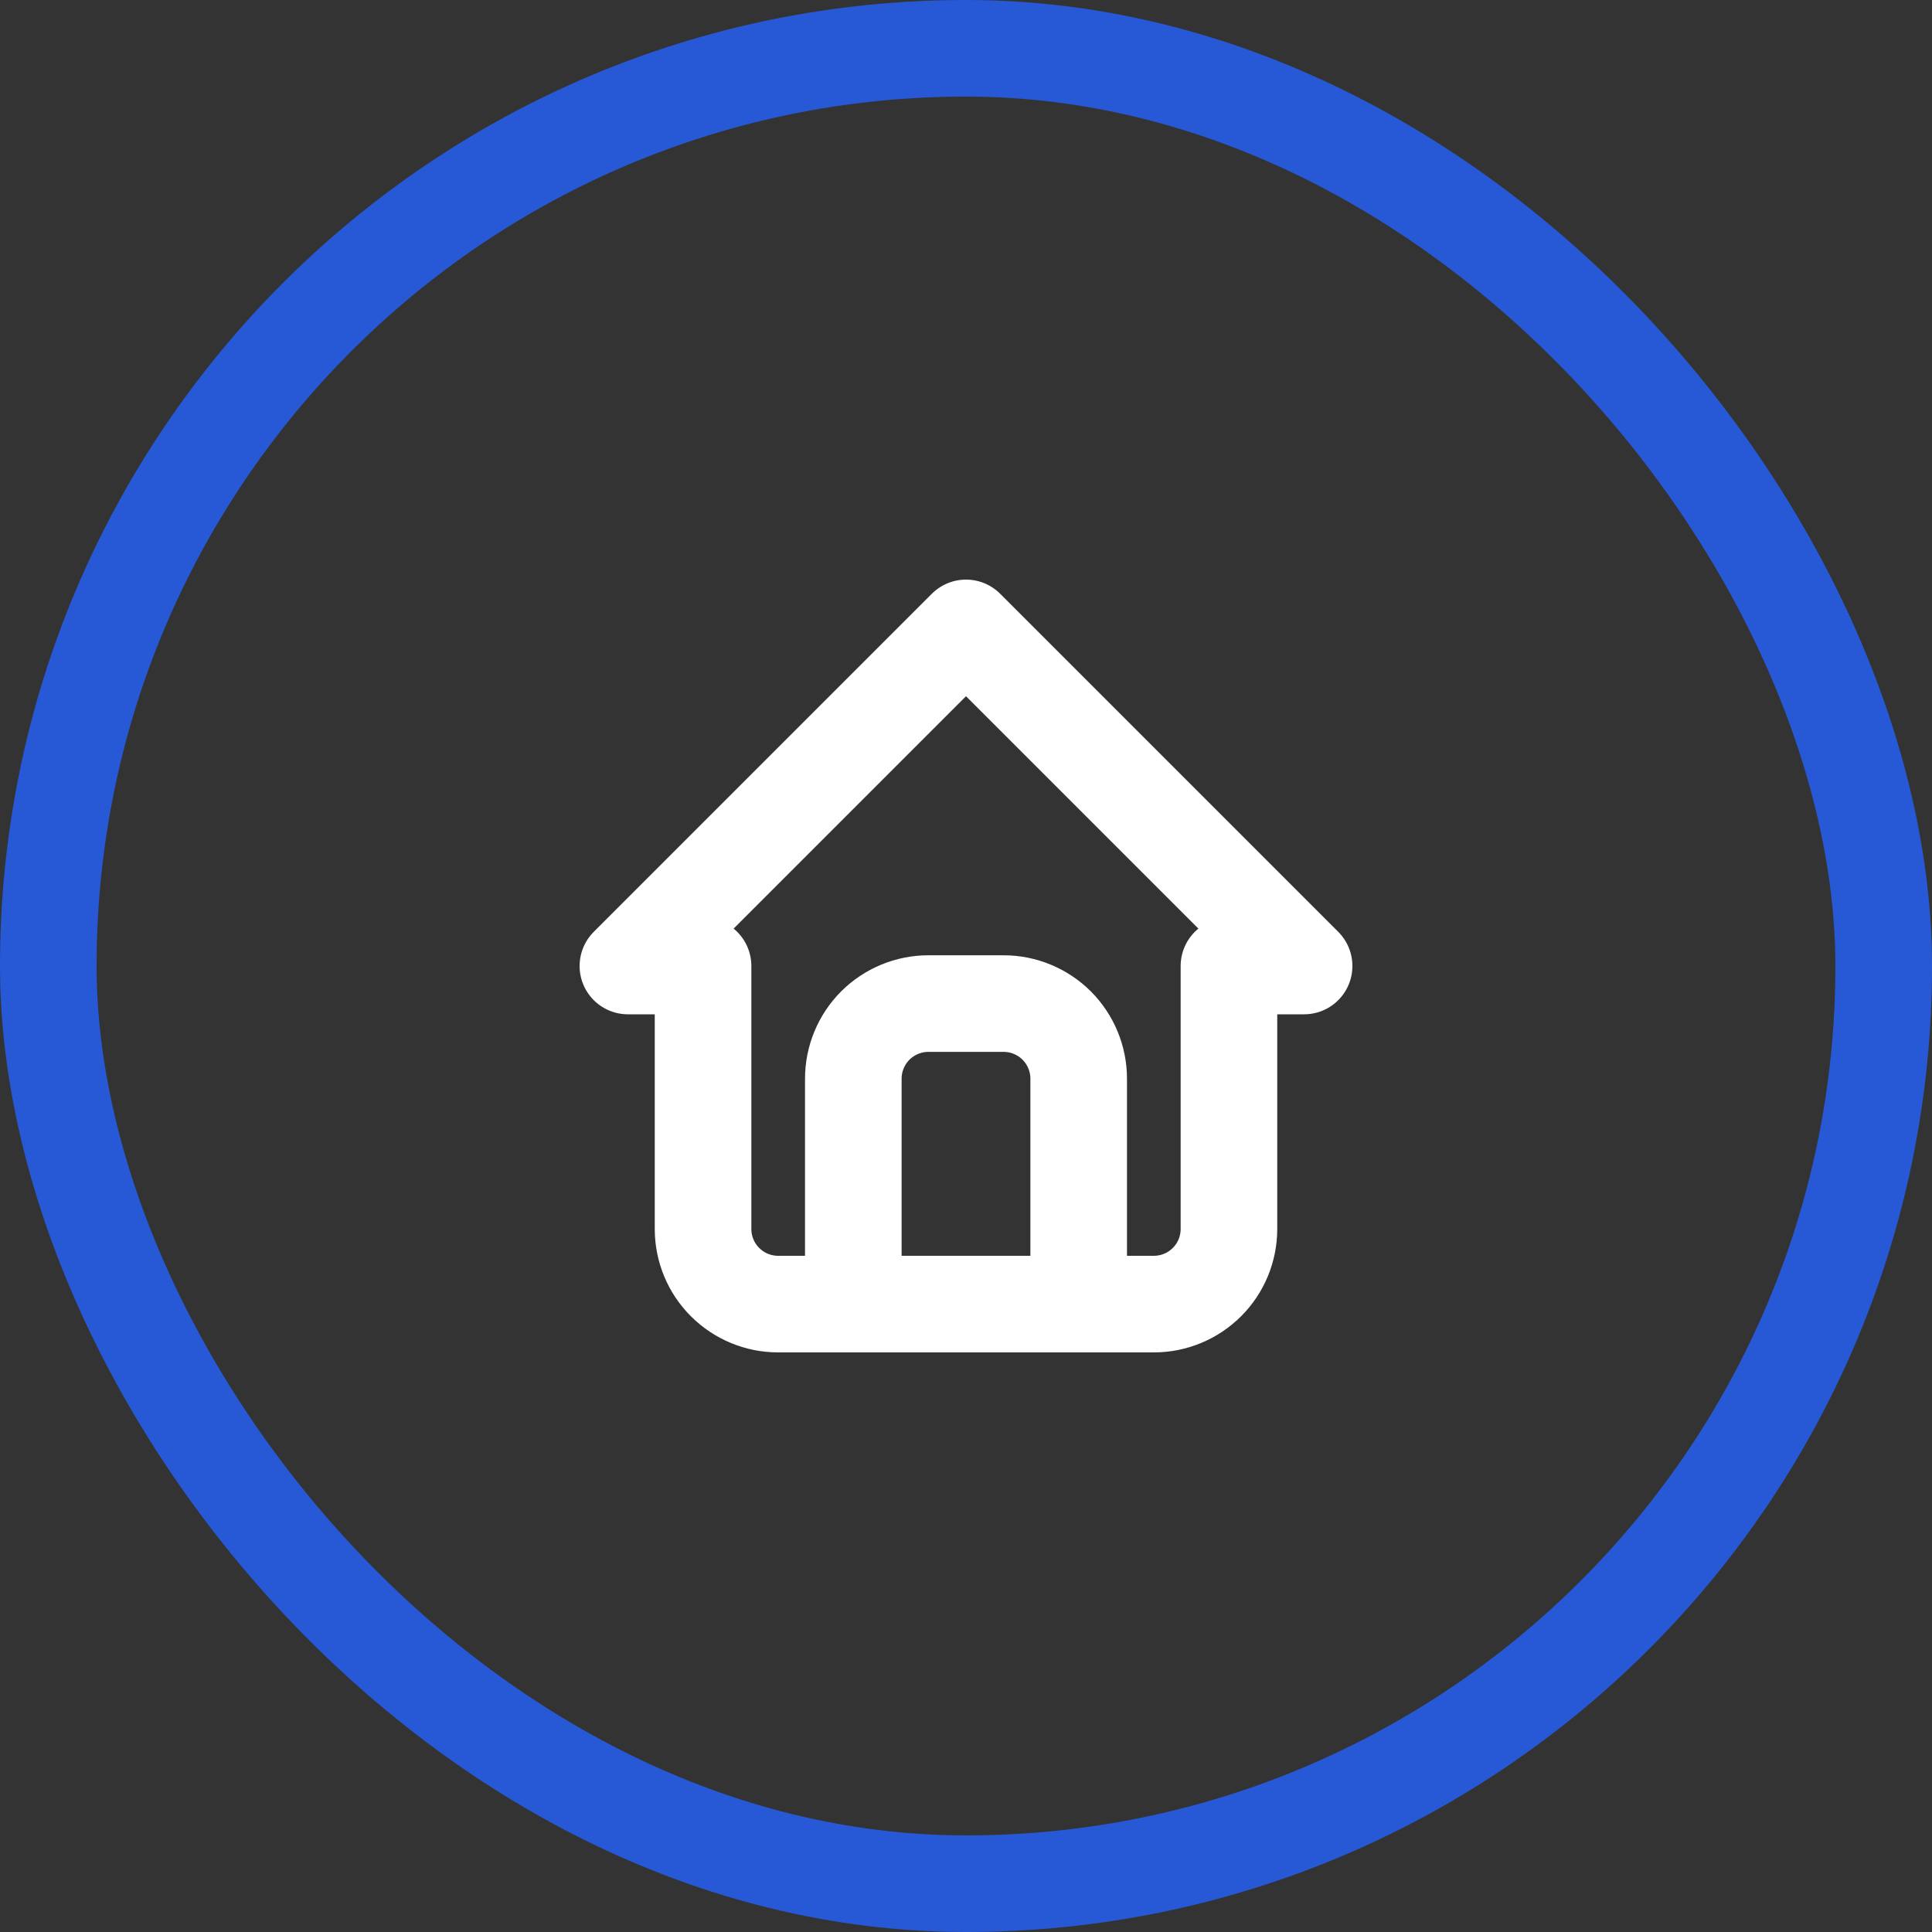 <svg width="40" height="40" viewBox="0 0 40 40" fill="none" xmlns="http://www.w3.org/2000/svg">
<rect x="0" y="0" width="40" height="40" fill="#333333" stroke="none"/>
<rect x="1" y="1" width="38" height="38" rx="19" stroke="#2759D6" stroke-width="2"/>
<path d="M17.667 27V22.333C17.667 21.921 17.831 21.525 18.122 21.233C18.414 20.942 18.81 20.778 19.222 20.778H20.778C21.19 20.778 21.586 20.942 21.878 21.233C22.169 21.525 22.333 21.921 22.333 22.333V27M14.556 20H13L20 13L27 20H25.444V25.444C25.444 25.857 25.281 26.253 24.989 26.544C24.697 26.836 24.301 27 23.889 27H16.111C15.699 27 15.303 26.836 15.011 26.544C14.719 26.253 14.556 25.857 14.556 25.444V20Z" stroke="white" stroke-width="2" stroke-linecap="round" stroke-linejoin="round"/>
</svg>
